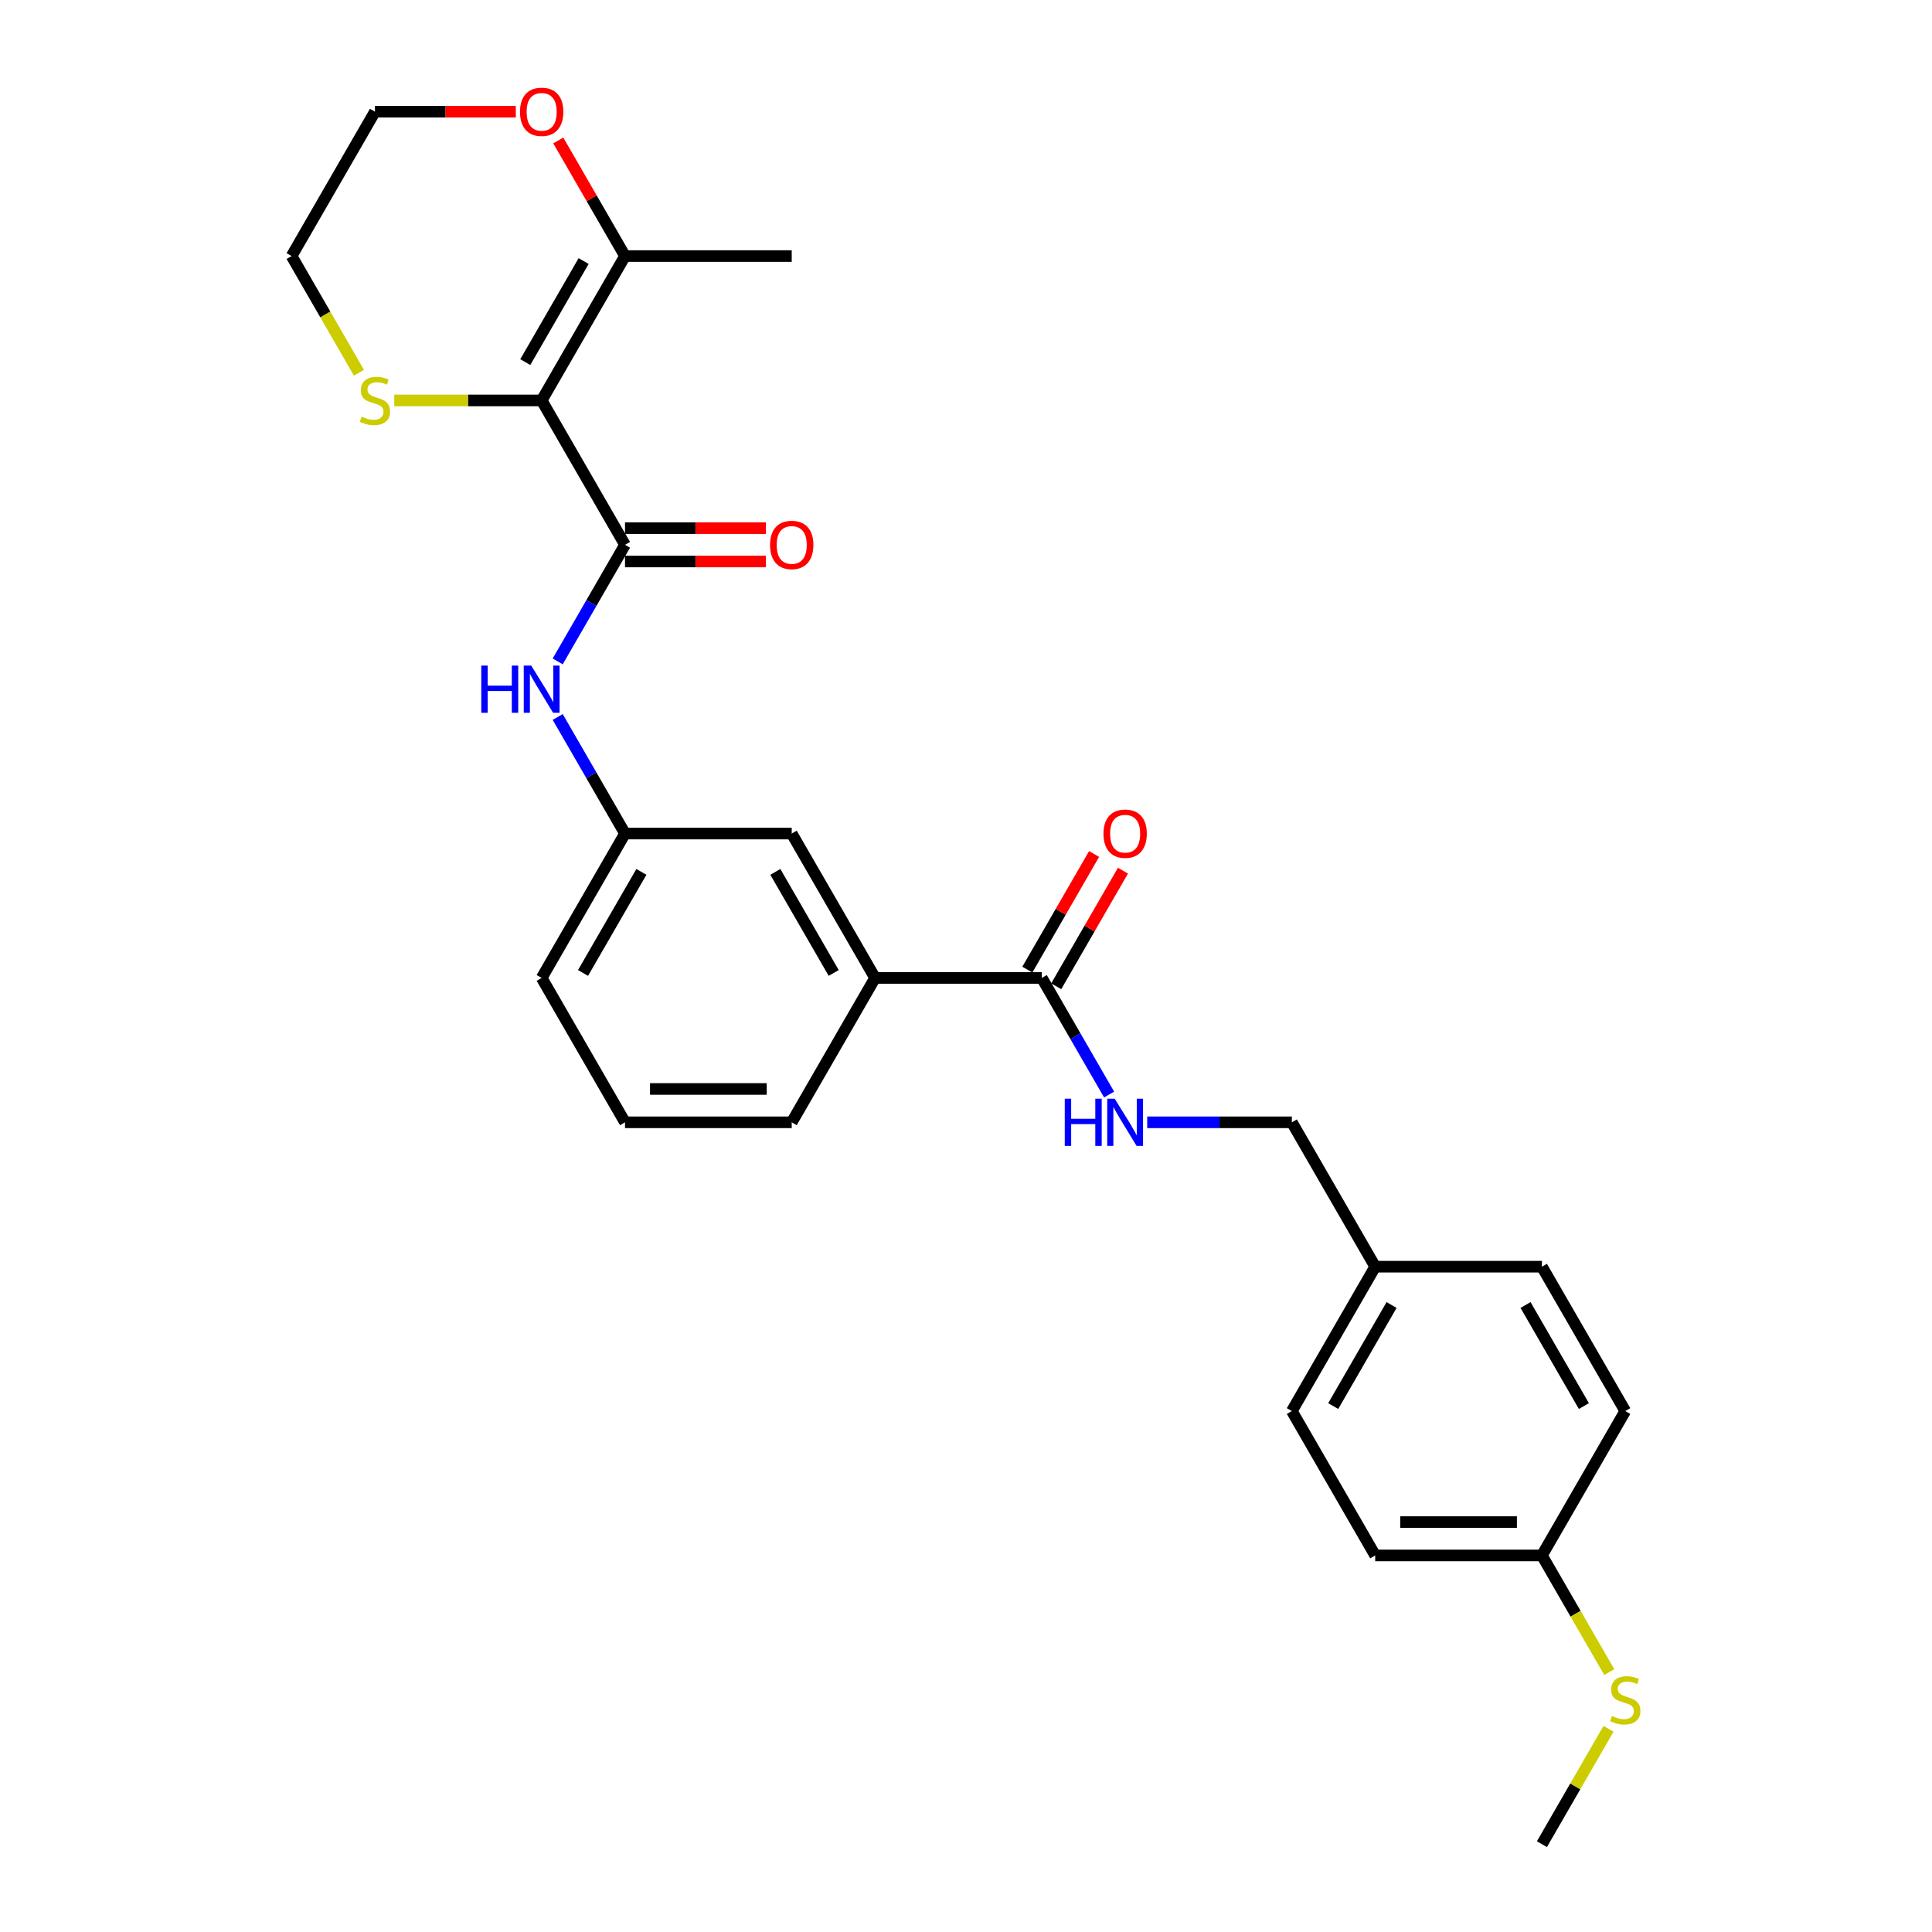 <?xml version='1.0' encoding='iso-8859-1'?>
<svg version='1.1' baseProfile='full'
              xmlns='http://www.w3.org/2000/svg'
                      xmlns:rdkit='http://www.rdkit.org/xml'
                      xmlns:xlink='http://www.w3.org/1999/xlink'
                  xml:space='preserve'
width='1000px' height='1000px' viewBox='0 0 1000 1000'>
<!-- END OF HEADER -->
<rect style='opacity:1.0;fill:#FFFFFF;stroke:none' width='1000' height='1000' x='0' y='0'> </rect>
<path class='bond-0' d='M 280.362,207.267 L 323.506,281.995' style='fill:none;fill-rule:evenodd;stroke:#000000;stroke-width:6px;stroke-linecap:butt;stroke-linejoin:miter;stroke-opacity:1' />
<path class='bond-1' d='M 280.362,207.267 L 323.506,132.539' style='fill:none;fill-rule:evenodd;stroke:#000000;stroke-width:6px;stroke-linecap:butt;stroke-linejoin:miter;stroke-opacity:1' />
<path class='bond-1' d='M 271.888,187.429 L 302.089,135.119' style='fill:none;fill-rule:evenodd;stroke:#000000;stroke-width:6px;stroke-linecap:butt;stroke-linejoin:miter;stroke-opacity:1' />
<path class='bond-4' d='M 280.362,207.267 L 242.214,207.267' style='fill:none;fill-rule:evenodd;stroke:#000000;stroke-width:6px;stroke-linecap:butt;stroke-linejoin:miter;stroke-opacity:1' />
<path class='bond-4' d='M 242.214,207.267 L 204.066,207.267' style='fill:none;fill-rule:evenodd;stroke:#CCCC00;stroke-width:6px;stroke-linecap:butt;stroke-linejoin:miter;stroke-opacity:1' />
<path class='bond-3' d='M 323.506,281.995 L 306.084,312.171' style='fill:none;fill-rule:evenodd;stroke:#000000;stroke-width:6px;stroke-linecap:butt;stroke-linejoin:miter;stroke-opacity:1' />
<path class='bond-3' d='M 306.084,312.171 L 288.662,342.347' style='fill:none;fill-rule:evenodd;stroke:#0000FF;stroke-width:6px;stroke-linecap:butt;stroke-linejoin:miter;stroke-opacity:1' />
<path class='bond-7' d='M 323.506,290.623 L 359.963,290.623' style='fill:none;fill-rule:evenodd;stroke:#000000;stroke-width:6px;stroke-linecap:butt;stroke-linejoin:miter;stroke-opacity:1' />
<path class='bond-7' d='M 359.963,290.623 L 396.42,290.623' style='fill:none;fill-rule:evenodd;stroke:#FF0000;stroke-width:6px;stroke-linecap:butt;stroke-linejoin:miter;stroke-opacity:1' />
<path class='bond-7' d='M 323.506,273.366 L 359.963,273.366' style='fill:none;fill-rule:evenodd;stroke:#000000;stroke-width:6px;stroke-linecap:butt;stroke-linejoin:miter;stroke-opacity:1' />
<path class='bond-7' d='M 359.963,273.366 L 396.42,273.366' style='fill:none;fill-rule:evenodd;stroke:#FF0000;stroke-width:6px;stroke-linecap:butt;stroke-linejoin:miter;stroke-opacity:1' />
<path class='bond-8' d='M 323.506,132.539 L 306.233,102.622' style='fill:none;fill-rule:evenodd;stroke:#000000;stroke-width:6px;stroke-linecap:butt;stroke-linejoin:miter;stroke-opacity:1' />
<path class='bond-8' d='M 306.233,102.622 L 288.96,72.704' style='fill:none;fill-rule:evenodd;stroke:#FF0000;stroke-width:6px;stroke-linecap:butt;stroke-linejoin:miter;stroke-opacity:1' />
<path class='bond-20' d='M 323.506,132.539 L 409.794,132.539' style='fill:none;fill-rule:evenodd;stroke:#000000;stroke-width:6px;stroke-linecap:butt;stroke-linejoin:miter;stroke-opacity:1' />
<path class='bond-2' d='M 539.227,506.178 L 452.938,506.178' style='fill:none;fill-rule:evenodd;stroke:#000000;stroke-width:6px;stroke-linecap:butt;stroke-linejoin:miter;stroke-opacity:1' />
<path class='bond-5' d='M 539.227,506.178 L 556.649,536.354' style='fill:none;fill-rule:evenodd;stroke:#000000;stroke-width:6px;stroke-linecap:butt;stroke-linejoin:miter;stroke-opacity:1' />
<path class='bond-5' d='M 556.649,536.354 L 574.071,566.53' style='fill:none;fill-rule:evenodd;stroke:#0000FF;stroke-width:6px;stroke-linecap:butt;stroke-linejoin:miter;stroke-opacity:1' />
<path class='bond-11' d='M 546.699,510.493 L 563.972,480.575' style='fill:none;fill-rule:evenodd;stroke:#000000;stroke-width:6px;stroke-linecap:butt;stroke-linejoin:miter;stroke-opacity:1' />
<path class='bond-11' d='M 563.972,480.575 L 581.245,450.658' style='fill:none;fill-rule:evenodd;stroke:#FF0000;stroke-width:6px;stroke-linecap:butt;stroke-linejoin:miter;stroke-opacity:1' />
<path class='bond-11' d='M 531.754,501.864 L 549.027,471.947' style='fill:none;fill-rule:evenodd;stroke:#000000;stroke-width:6px;stroke-linecap:butt;stroke-linejoin:miter;stroke-opacity:1' />
<path class='bond-11' d='M 549.027,471.947 L 566.299,442.029' style='fill:none;fill-rule:evenodd;stroke:#FF0000;stroke-width:6px;stroke-linecap:butt;stroke-linejoin:miter;stroke-opacity:1' />
<path class='bond-9' d='M 288.662,371.098 L 306.084,401.274' style='fill:none;fill-rule:evenodd;stroke:#0000FF;stroke-width:6px;stroke-linecap:butt;stroke-linejoin:miter;stroke-opacity:1' />
<path class='bond-9' d='M 306.084,401.274 L 323.506,431.45' style='fill:none;fill-rule:evenodd;stroke:#000000;stroke-width:6px;stroke-linecap:butt;stroke-linejoin:miter;stroke-opacity:1' />
<path class='bond-22' d='M 185.794,192.926 L 168.361,162.732' style='fill:none;fill-rule:evenodd;stroke:#CCCC00;stroke-width:6px;stroke-linecap:butt;stroke-linejoin:miter;stroke-opacity:1' />
<path class='bond-22' d='M 168.361,162.732 L 150.929,132.539' style='fill:none;fill-rule:evenodd;stroke:#000000;stroke-width:6px;stroke-linecap:butt;stroke-linejoin:miter;stroke-opacity:1' />
<path class='bond-12' d='M 593.795,580.906 L 631.227,580.906' style='fill:none;fill-rule:evenodd;stroke:#0000FF;stroke-width:6px;stroke-linecap:butt;stroke-linejoin:miter;stroke-opacity:1' />
<path class='bond-12' d='M 631.227,580.906 L 668.659,580.906' style='fill:none;fill-rule:evenodd;stroke:#000000;stroke-width:6px;stroke-linecap:butt;stroke-linejoin:miter;stroke-opacity:1' />
<path class='bond-6' d='M 452.938,506.178 L 409.794,431.45' style='fill:none;fill-rule:evenodd;stroke:#000000;stroke-width:6px;stroke-linecap:butt;stroke-linejoin:miter;stroke-opacity:1' />
<path class='bond-6' d='M 431.521,503.598 L 401.32,451.288' style='fill:none;fill-rule:evenodd;stroke:#000000;stroke-width:6px;stroke-linecap:butt;stroke-linejoin:miter;stroke-opacity:1' />
<path class='bond-28' d='M 452.938,506.178 L 409.794,580.906' style='fill:none;fill-rule:evenodd;stroke:#000000;stroke-width:6px;stroke-linecap:butt;stroke-linejoin:miter;stroke-opacity:1' />
<path class='bond-27' d='M 266.987,57.811 L 230.53,57.811' style='fill:none;fill-rule:evenodd;stroke:#FF0000;stroke-width:6px;stroke-linecap:butt;stroke-linejoin:miter;stroke-opacity:1' />
<path class='bond-27' d='M 230.53,57.811 L 194.073,57.811' style='fill:none;fill-rule:evenodd;stroke:#000000;stroke-width:6px;stroke-linecap:butt;stroke-linejoin:miter;stroke-opacity:1' />
<path class='bond-10' d='M 323.506,431.45 L 409.794,431.45' style='fill:none;fill-rule:evenodd;stroke:#000000;stroke-width:6px;stroke-linecap:butt;stroke-linejoin:miter;stroke-opacity:1' />
<path class='bond-25' d='M 323.506,431.45 L 280.362,506.178' style='fill:none;fill-rule:evenodd;stroke:#000000;stroke-width:6px;stroke-linecap:butt;stroke-linejoin:miter;stroke-opacity:1' />
<path class='bond-25' d='M 331.98,451.288 L 301.779,503.598' style='fill:none;fill-rule:evenodd;stroke:#000000;stroke-width:6px;stroke-linecap:butt;stroke-linejoin:miter;stroke-opacity:1' />
<path class='bond-14' d='M 668.659,580.906 L 711.803,655.634' style='fill:none;fill-rule:evenodd;stroke:#000000;stroke-width:6px;stroke-linecap:butt;stroke-linejoin:miter;stroke-opacity:1' />
<path class='bond-13' d='M 798.092,805.09 L 711.803,805.09' style='fill:none;fill-rule:evenodd;stroke:#000000;stroke-width:6px;stroke-linecap:butt;stroke-linejoin:miter;stroke-opacity:1' />
<path class='bond-13' d='M 785.148,787.832 L 724.747,787.832' style='fill:none;fill-rule:evenodd;stroke:#000000;stroke-width:6px;stroke-linecap:butt;stroke-linejoin:miter;stroke-opacity:1' />
<path class='bond-15' d='M 798.092,805.09 L 815.524,835.283' style='fill:none;fill-rule:evenodd;stroke:#000000;stroke-width:6px;stroke-linecap:butt;stroke-linejoin:miter;stroke-opacity:1' />
<path class='bond-15' d='M 815.524,835.283 L 832.956,865.476' style='fill:none;fill-rule:evenodd;stroke:#CCCC00;stroke-width:6px;stroke-linecap:butt;stroke-linejoin:miter;stroke-opacity:1' />
<path class='bond-29' d='M 798.092,805.09 L 841.236,730.362' style='fill:none;fill-rule:evenodd;stroke:#000000;stroke-width:6px;stroke-linecap:butt;stroke-linejoin:miter;stroke-opacity:1' />
<path class='bond-18' d='M 711.803,655.634 L 798.092,655.634' style='fill:none;fill-rule:evenodd;stroke:#000000;stroke-width:6px;stroke-linecap:butt;stroke-linejoin:miter;stroke-opacity:1' />
<path class='bond-19' d='M 711.803,655.634 L 668.659,730.362' style='fill:none;fill-rule:evenodd;stroke:#000000;stroke-width:6px;stroke-linecap:butt;stroke-linejoin:miter;stroke-opacity:1' />
<path class='bond-19' d='M 720.277,675.472 L 690.076,727.781' style='fill:none;fill-rule:evenodd;stroke:#000000;stroke-width:6px;stroke-linecap:butt;stroke-linejoin:miter;stroke-opacity:1' />
<path class='bond-26' d='M 832.577,894.814 L 815.334,924.68' style='fill:none;fill-rule:evenodd;stroke:#CCCC00;stroke-width:6px;stroke-linecap:butt;stroke-linejoin:miter;stroke-opacity:1' />
<path class='bond-26' d='M 815.334,924.68 L 798.092,954.545' style='fill:none;fill-rule:evenodd;stroke:#000000;stroke-width:6px;stroke-linecap:butt;stroke-linejoin:miter;stroke-opacity:1' />
<path class='bond-16' d='M 841.236,730.362 L 798.092,655.634' style='fill:none;fill-rule:evenodd;stroke:#000000;stroke-width:6px;stroke-linecap:butt;stroke-linejoin:miter;stroke-opacity:1' />
<path class='bond-16' d='M 819.819,727.781 L 789.618,675.472' style='fill:none;fill-rule:evenodd;stroke:#000000;stroke-width:6px;stroke-linecap:butt;stroke-linejoin:miter;stroke-opacity:1' />
<path class='bond-17' d='M 711.803,805.09 L 668.659,730.362' style='fill:none;fill-rule:evenodd;stroke:#000000;stroke-width:6px;stroke-linecap:butt;stroke-linejoin:miter;stroke-opacity:1' />
<path class='bond-21' d='M 409.794,580.906 L 323.506,580.906' style='fill:none;fill-rule:evenodd;stroke:#000000;stroke-width:6px;stroke-linecap:butt;stroke-linejoin:miter;stroke-opacity:1' />
<path class='bond-21' d='M 396.851,563.648 L 336.449,563.648' style='fill:none;fill-rule:evenodd;stroke:#000000;stroke-width:6px;stroke-linecap:butt;stroke-linejoin:miter;stroke-opacity:1' />
<path class='bond-24' d='M 150.929,132.539 L 194.073,57.811' style='fill:none;fill-rule:evenodd;stroke:#000000;stroke-width:6px;stroke-linecap:butt;stroke-linejoin:miter;stroke-opacity:1' />
<path class='bond-23' d='M 323.506,580.906 L 280.362,506.178' style='fill:none;fill-rule:evenodd;stroke:#000000;stroke-width:6px;stroke-linecap:butt;stroke-linejoin:miter;stroke-opacity:1' />
<path  class='atom-4' d='M 249.108 344.504
L 252.422 344.504
L 252.422 354.893
L 264.916 354.893
L 264.916 344.504
L 268.23 344.504
L 268.23 368.941
L 264.916 368.941
L 264.916 357.654
L 252.422 357.654
L 252.422 368.941
L 249.108 368.941
L 249.108 344.504
' fill='#0000FF'/>
<path  class='atom-4' d='M 274.96 344.504
L 282.968 357.447
Q 283.761 358.724, 285.039 361.037
Q 286.316 363.349, 286.385 363.488
L 286.385 344.504
L 289.629 344.504
L 289.629 368.941
L 286.281 368.941
L 277.687 354.79
Q 276.686 353.133, 275.616 351.235
Q 274.58 349.336, 274.27 348.749
L 274.27 368.941
L 271.094 368.941
L 271.094 344.504
L 274.96 344.504
' fill='#0000FF'/>
<path  class='atom-5' d='M 187.17 215.654
Q 187.446 215.758, 188.585 216.241
Q 189.724 216.724, 190.967 217.035
Q 192.244 217.311, 193.487 217.311
Q 195.799 217.311, 197.145 216.206
Q 198.491 215.067, 198.491 213.1
Q 198.491 211.754, 197.801 210.925
Q 197.145 210.097, 196.11 209.648
Q 195.074 209.2, 193.349 208.682
Q 191.174 208.026, 189.863 207.405
Q 188.585 206.784, 187.654 205.472
Q 186.756 204.16, 186.756 201.951
Q 186.756 198.88, 188.827 196.981
Q 190.933 195.083, 195.074 195.083
Q 197.905 195.083, 201.115 196.429
L 200.321 199.087
Q 197.387 197.879, 195.178 197.879
Q 192.796 197.879, 191.485 198.88
Q 190.173 199.846, 190.208 201.537
Q 190.208 202.849, 190.864 203.643
Q 191.554 204.437, 192.52 204.885
Q 193.521 205.334, 195.178 205.852
Q 197.387 206.542, 198.698 207.232
Q 200.01 207.923, 200.942 209.338
Q 201.908 210.718, 201.908 213.1
Q 201.908 216.482, 199.63 218.312
Q 197.387 220.106, 193.625 220.106
Q 191.45 220.106, 189.794 219.623
Q 188.171 219.175, 186.238 218.381
L 187.17 215.654
' fill='#CCCC00'/>
<path  class='atom-6' d='M 551.117 568.688
L 554.431 568.688
L 554.431 579.077
L 566.925 579.077
L 566.925 568.688
L 570.239 568.688
L 570.239 593.125
L 566.925 593.125
L 566.925 581.838
L 554.431 581.838
L 554.431 593.125
L 551.117 593.125
L 551.117 568.688
' fill='#0000FF'/>
<path  class='atom-6' d='M 576.969 568.688
L 584.977 581.631
Q 585.771 582.908, 587.048 585.221
Q 588.325 587.533, 588.394 587.671
L 588.394 568.688
L 591.638 568.688
L 591.638 593.125
L 588.29 593.125
L 579.696 578.973
Q 578.695 577.317, 577.625 575.418
Q 576.59 573.52, 576.279 572.933
L 576.279 593.125
L 573.103 593.125
L 573.103 568.688
L 576.969 568.688
' fill='#0000FF'/>
<path  class='atom-8' d='M 398.577 282.064
Q 398.577 276.196, 401.476 272.917
Q 404.375 269.638, 409.794 269.638
Q 415.213 269.638, 418.112 272.917
Q 421.012 276.196, 421.012 282.064
Q 421.012 288, 418.078 291.383
Q 415.144 294.731, 409.794 294.731
Q 404.41 294.731, 401.476 291.383
Q 398.577 288.035, 398.577 282.064
M 409.794 291.97
Q 413.522 291.97, 415.524 289.484
Q 417.56 286.965, 417.56 282.064
Q 417.56 277.266, 415.524 274.85
Q 413.522 272.399, 409.794 272.399
Q 406.067 272.399, 404.03 274.815
Q 402.028 277.232, 402.028 282.064
Q 402.028 286.999, 404.03 289.484
Q 406.067 291.97, 409.794 291.97
' fill='#FF0000'/>
<path  class='atom-9' d='M 269.144 57.88
Q 269.144 52.013, 272.044 48.733
Q 274.943 45.455, 280.362 45.455
Q 285.781 45.455, 288.68 48.733
Q 291.579 52.013, 291.579 57.88
Q 291.579 63.817, 288.645 67.199
Q 285.712 70.547, 280.362 70.547
Q 274.977 70.547, 272.044 67.199
Q 269.144 63.851, 269.144 57.88
M 280.362 67.786
Q 284.089 67.786, 286.091 65.301
Q 288.128 62.781, 288.128 57.88
Q 288.128 53.082, 286.091 50.666
Q 284.089 48.216, 280.362 48.216
Q 276.634 48.216, 274.598 50.632
Q 272.596 53.048, 272.596 57.88
Q 272.596 62.816, 274.598 65.301
Q 276.634 67.786, 280.362 67.786
' fill='#FF0000'/>
<path  class='atom-12' d='M 571.153 431.519
Q 571.153 425.652, 574.053 422.373
Q 576.952 419.094, 582.371 419.094
Q 587.79 419.094, 590.689 422.373
Q 593.588 425.652, 593.588 431.519
Q 593.588 437.456, 590.654 440.839
Q 587.721 444.187, 582.371 444.187
Q 576.986 444.187, 574.053 440.839
Q 571.153 437.491, 571.153 431.519
M 582.371 441.425
Q 586.098 441.425, 588.1 438.94
Q 590.137 436.421, 590.137 431.519
Q 590.137 426.722, 588.1 424.306
Q 586.098 421.855, 582.371 421.855
Q 578.643 421.855, 576.607 424.271
Q 574.605 426.687, 574.605 431.519
Q 574.605 436.455, 576.607 438.94
Q 578.643 441.425, 582.371 441.425
' fill='#FF0000'/>
<path  class='atom-16' d='M 834.333 888.205
Q 834.609 888.308, 835.748 888.792
Q 836.887 889.275, 838.129 889.585
Q 839.406 889.862, 840.649 889.862
Q 842.962 889.862, 844.308 888.757
Q 845.654 887.618, 845.654 885.651
Q 845.654 884.305, 844.963 883.476
Q 844.308 882.648, 843.272 882.199
Q 842.237 881.75, 840.511 881.233
Q 838.336 880.577, 837.025 879.956
Q 835.748 879.334, 834.816 878.023
Q 833.919 876.711, 833.919 874.502
Q 833.919 871.43, 835.989 869.532
Q 838.095 867.634, 842.237 867.634
Q 845.067 867.634, 848.277 868.98
L 847.483 871.637
Q 844.549 870.429, 842.34 870.429
Q 839.959 870.429, 838.647 871.43
Q 837.336 872.397, 837.37 874.088
Q 837.37 875.4, 838.026 876.193
Q 838.716 876.987, 839.683 877.436
Q 840.684 877.885, 842.34 878.402
Q 844.549 879.093, 845.861 879.783
Q 847.172 880.473, 848.104 881.889
Q 849.071 883.269, 849.071 885.651
Q 849.071 889.033, 846.793 890.862
Q 844.549 892.657, 840.787 892.657
Q 838.613 892.657, 836.956 892.174
Q 835.334 891.725, 833.401 890.932
L 834.333 888.205
' fill='#CCCC00'/>
</svg>
